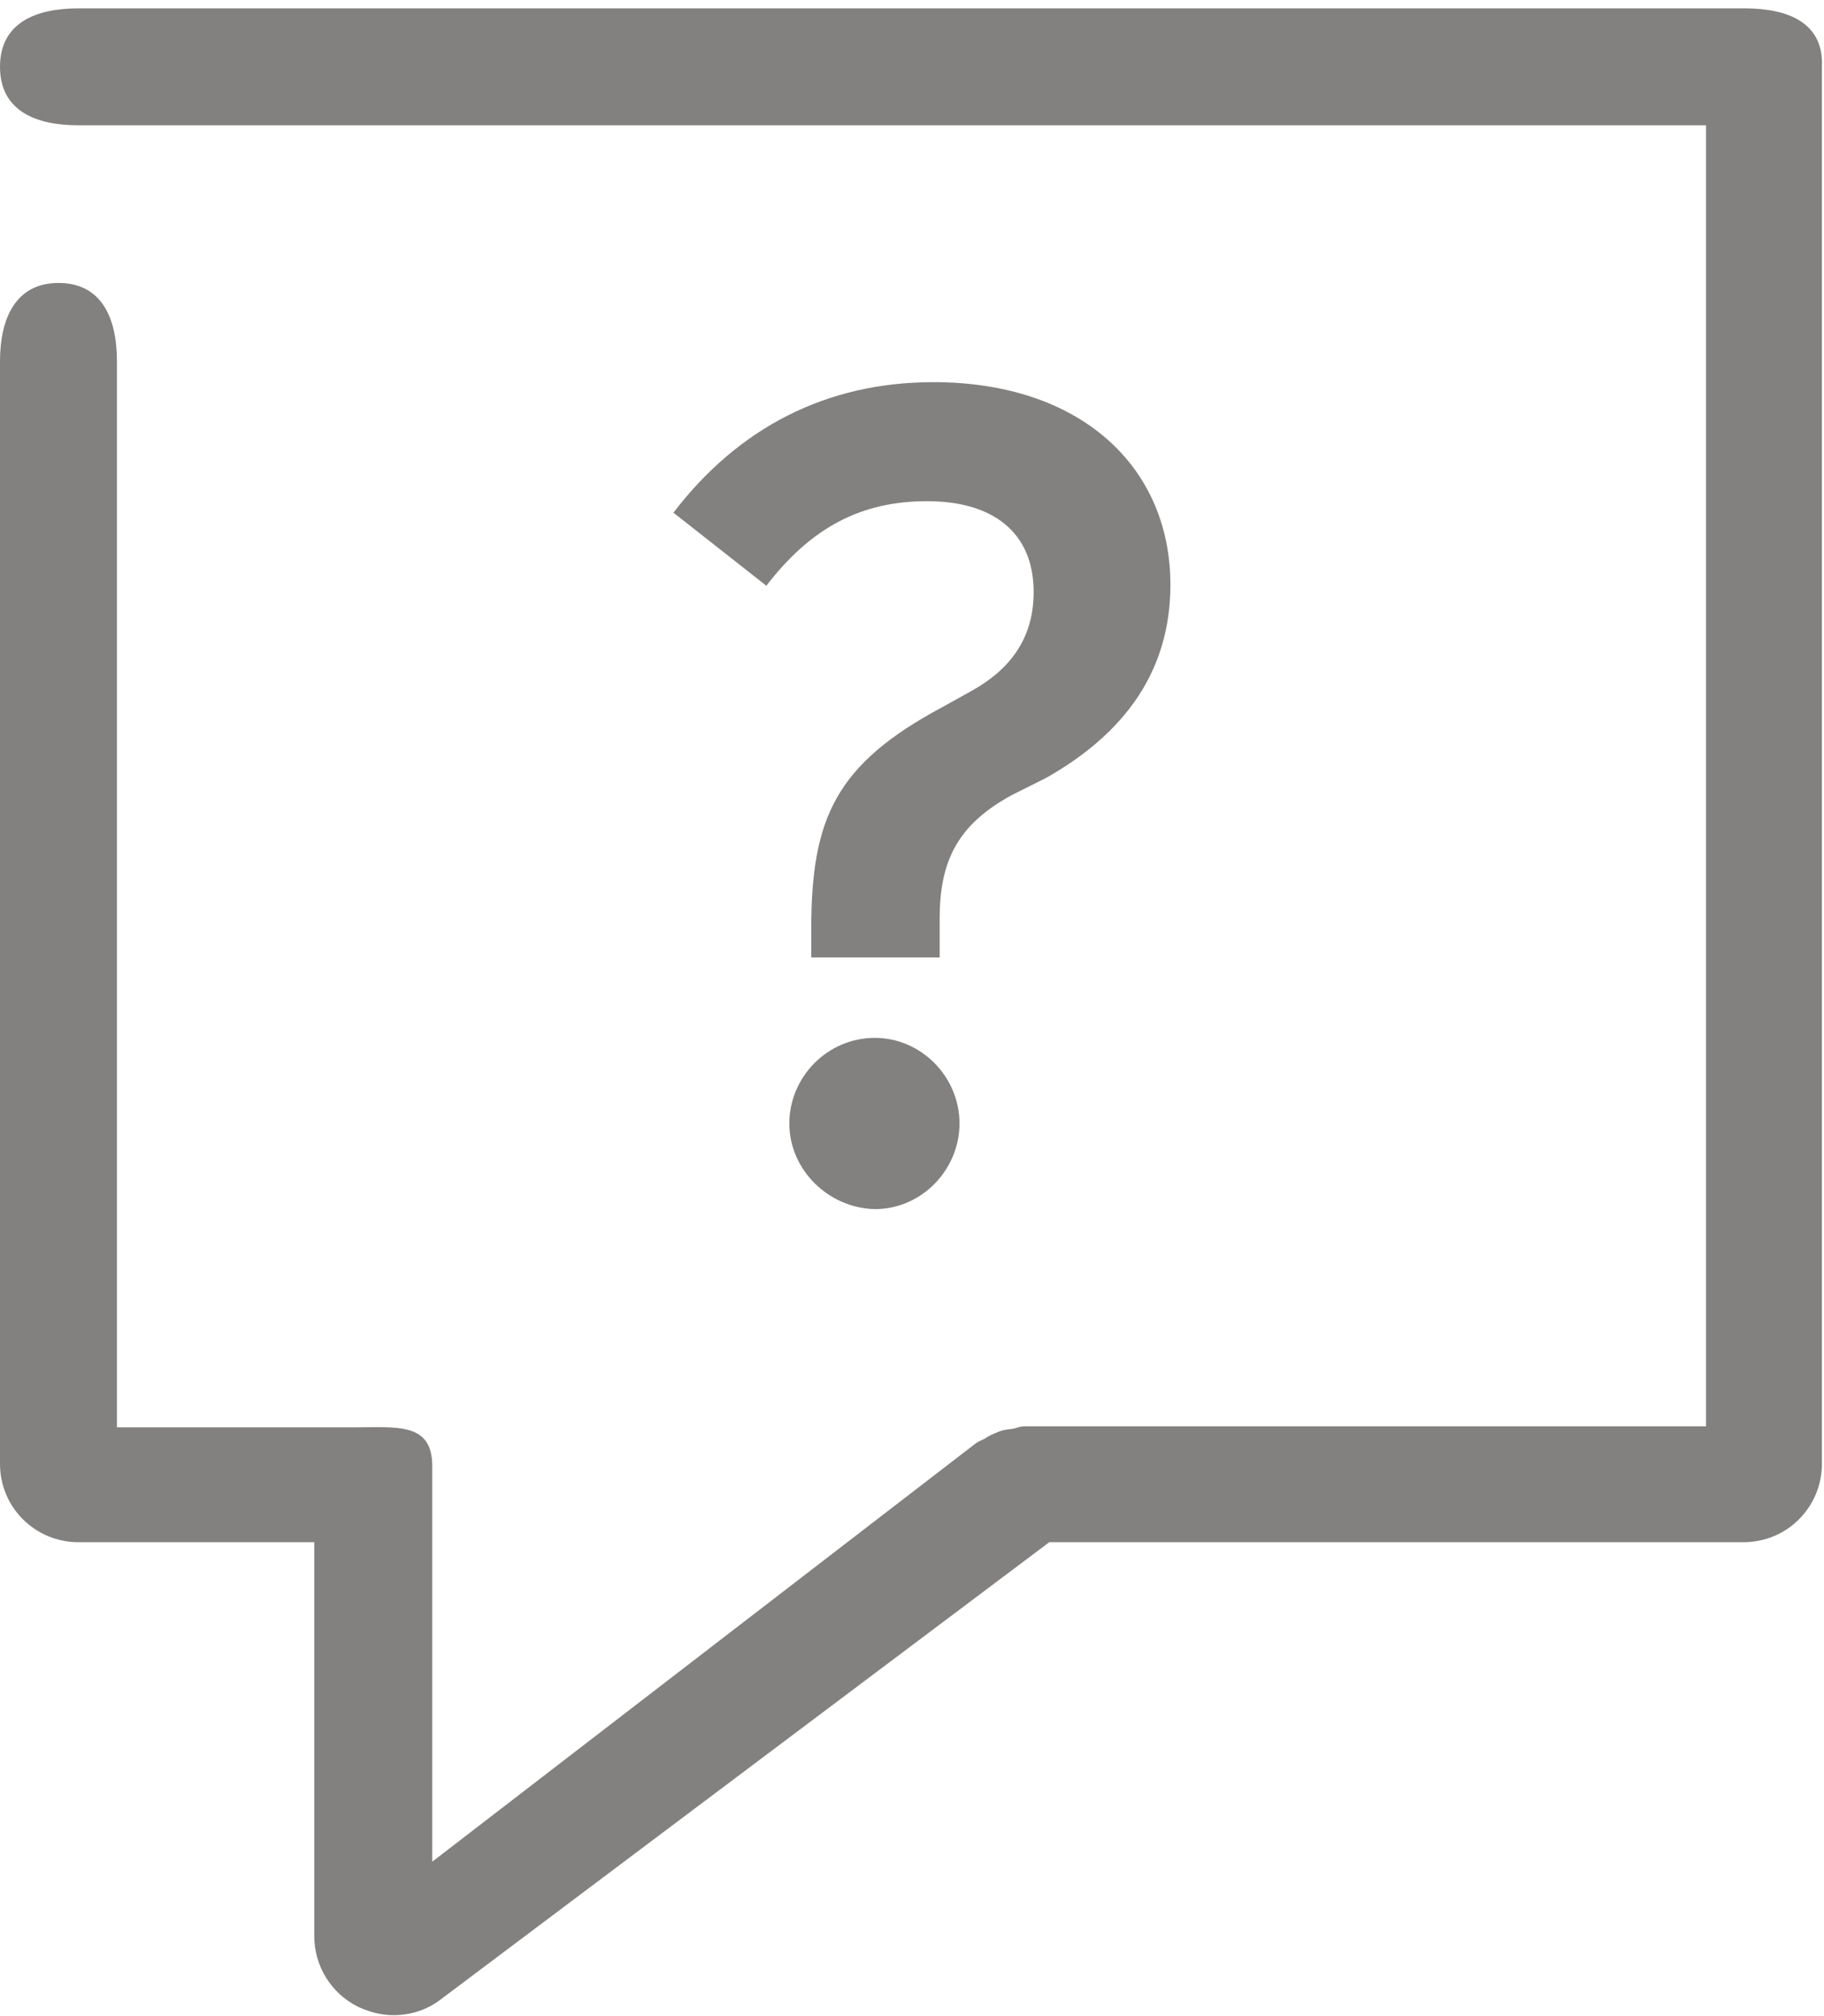 <?xml version="1.0" encoding="utf-8"?>
<!-- Generator: Adobe Illustrator 23.0.1, SVG Export Plug-In . SVG Version: 6.00 Build 0)  -->
<svg version="1.1" id="Capa_1" xmlns="http://www.w3.org/2000/svg" xmlns:xlink="http://www.w3.org/1999/xlink" x="0px" y="0px"
	 width="174.7px" height="193.1px" viewBox="0 0 174.7 193.1" style="enable-background:new 0 0 174.7 193.1;" xml:space="preserve"
	>
<style type="text/css">
	.st0{fill:#83817F;}
</style>
<title>brochure-download-01</title>
<g>
	<path class="st0" d="M77.7,89c0-10.6,2.3-15.8,12.6-21.3l2.7-1.5c3.8-2.1,6-5.1,6-9.5c0-5.8-4-8.7-10.2-8.7
		c-6.3,0-11.1,2.5-15.4,8.1l-8.9-7c6.2-8.1,14.6-12.5,24.9-12.5c14.1,0,22.7,8.1,22.7,19.4c0,8.2-4.3,14.2-11.9,18.5L97,76.1
		c-5.4,2.9-7,6.5-7,11.9v3.7H77.7V89z M75.6,107.6c0-4.4,3.6-8.2,8.2-8.2c4.4,0,8.1,3.7,8.1,8.2c0,4.4-3.6,8.2-8.1,8.2
		C79.3,115.7,75.6,112,75.6,107.6z"/>
</g>
<path class="st0" d="M167.1,0.8H7.5C3.4,0.8,0,2.2,0,6.4S3.4,12,7.5,12h155.9v124.6H98.1c-0.3,0-0.6,0.1-0.9,0.2
	c-0.5,0.1-1,0.1-1.5,0.3c-0.5,0.2-1,0.4-1.4,0.7c-0.2,0.1-0.5,0.2-0.8,0.4l-52.1,40.1v-37.9l0,0l0,0c0-4.2-3.4-3.7-7.5-3.7H11.2
	V34.6c0-4.2-1.5-7.5-5.6-7.5S0,30.5,0,34.6v105.6c0,4.2,3.4,7.5,7.5,7.5h22.6v37.7c0,2.9,1.6,5.5,4.2,6.8c1.1,0.5,2.2,0.8,3.4,0.8
	c1.6,0,3.2-0.5,4.5-1.5l58.3-43.8h66.5c4.2,0,7.5-3.4,7.5-7.5V6.4C174.7,2.2,171.3,0.8,167.1,0.8z"/>
</svg>
